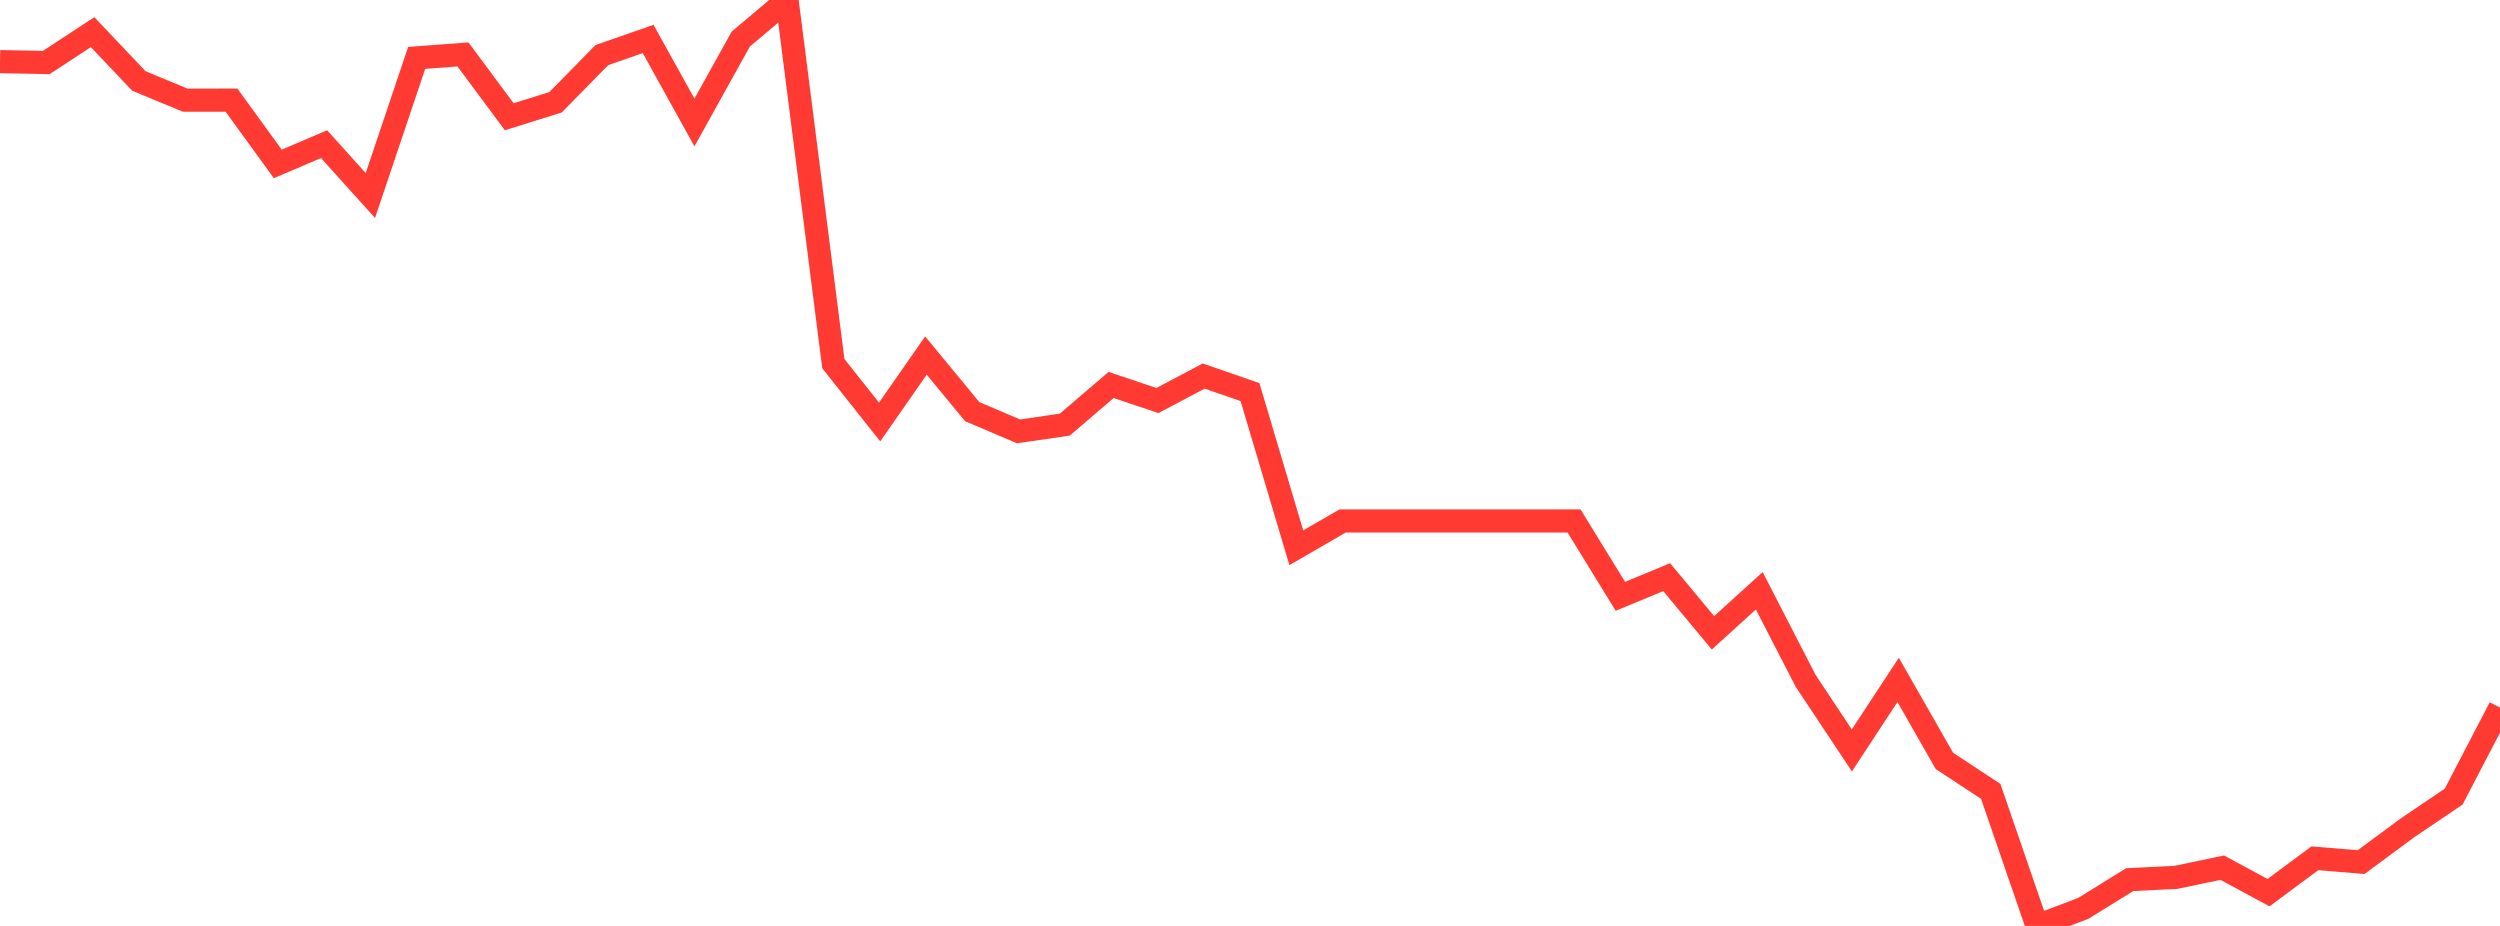 <?xml version="1.0" standalone="no"?>
<!DOCTYPE svg PUBLIC "-//W3C//DTD SVG 1.1//EN" "http://www.w3.org/Graphics/SVG/1.1/DTD/svg11.dtd">

<svg width="135" height="50" viewBox="0 0 135 50" preserveAspectRatio="none" 
  xmlns="http://www.w3.org/2000/svg"
  xmlns:xlink="http://www.w3.org/1999/xlink">


<polyline points="0.0, 3.328 2.5, 3.375 5.0, 1.735 7.5, 4.373 10.0, 5.409 12.5, 5.407 15.0, 8.851 17.5, 7.785 20.0, 10.558 22.5, 3.127 25.0, 2.939 27.5, 6.305 30.0, 5.522 32.5, 2.976 35.0, 2.103 37.5, 6.615 40.0, 2.112 42.5, 0.0 45.0, 19.637 47.5, 22.789 50.0, 19.199 52.5, 22.229 55.0, 23.294 57.5, 22.93 60.0, 20.788 62.5, 21.629 65.0, 20.307 67.5, 21.174 70.0, 29.579 72.5, 28.133 75.0, 28.133 77.5, 28.133 80.0, 28.133 82.5, 28.133 85.0, 28.133 87.5, 32.201 90.0, 31.167 92.5, 34.172 95.0, 31.902 97.5, 36.757 100.0, 40.522 102.5, 36.715 105.0, 41.09 107.5, 42.735 110.0, 50.0 112.5, 49.051 115.0, 47.501 117.5, 47.378 120.0, 46.853 122.5, 48.204 125.0, 46.348 127.5, 46.554 130.0, 44.706 132.5, 43.015 135.0, 38.211" fill="none" stroke="#ff3a33" stroke-width="1.25"/>

</svg>